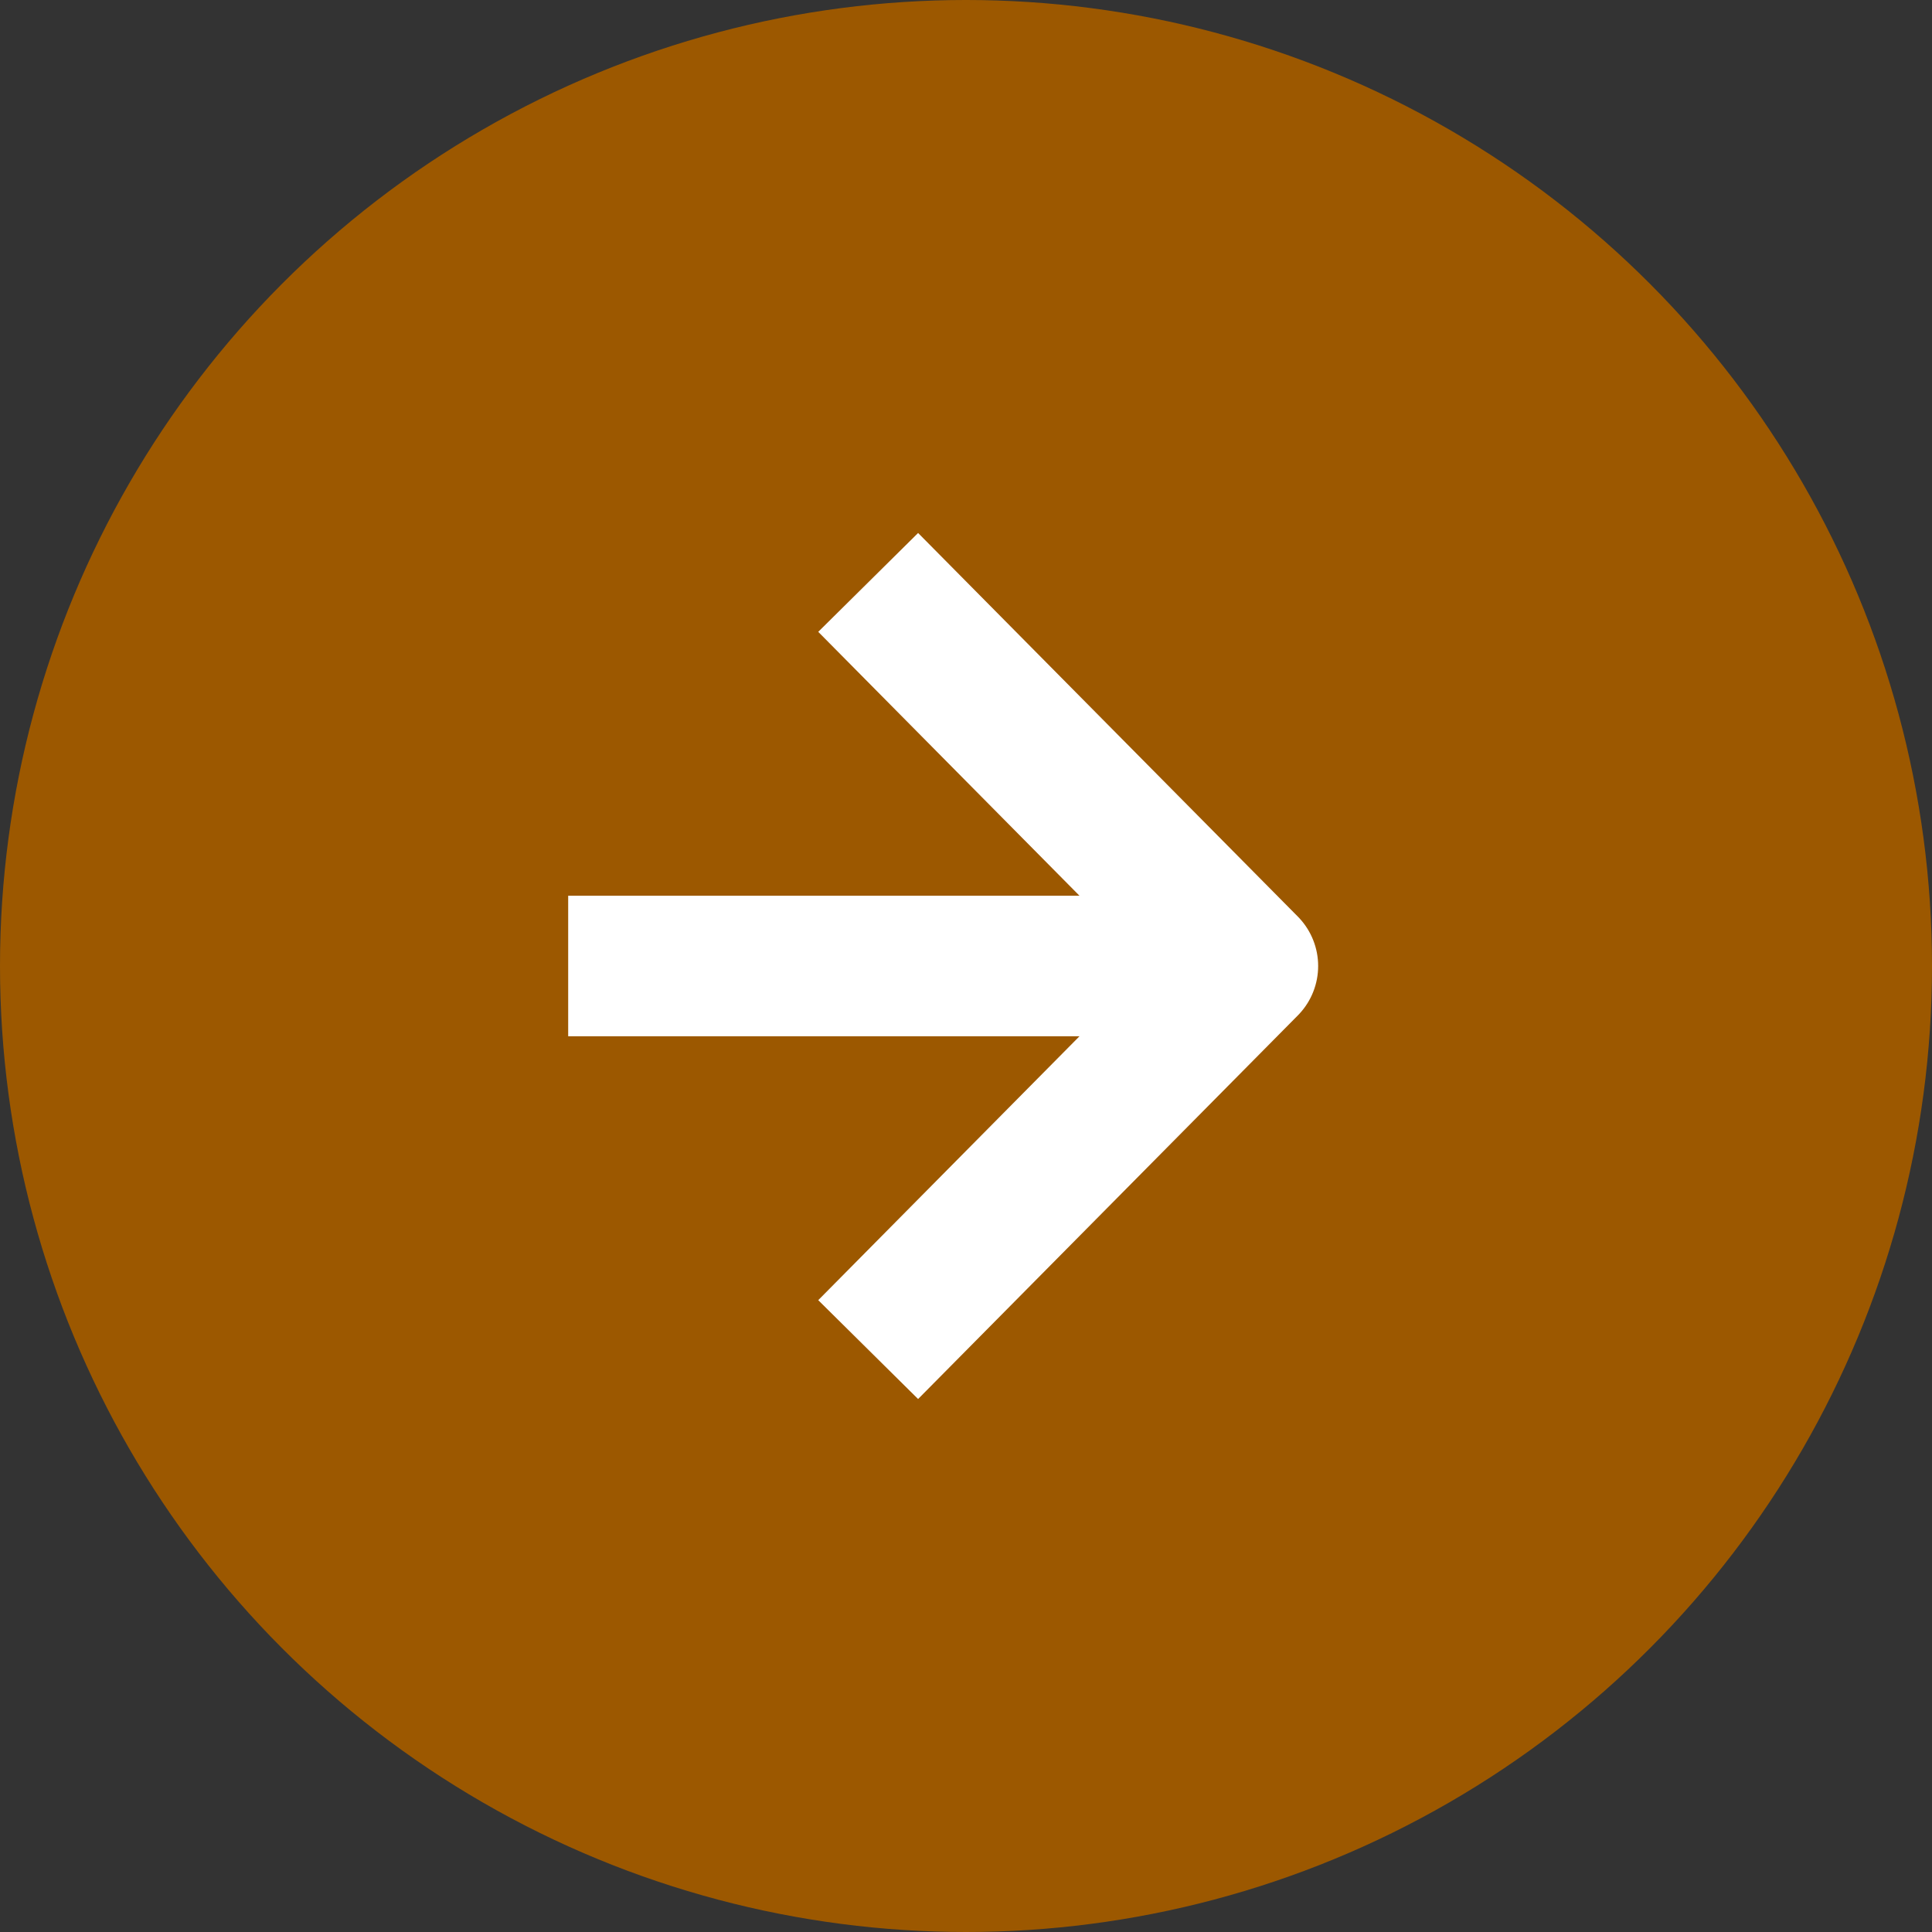 <svg xmlns="http://www.w3.org/2000/svg" width="110" height="110" viewBox="0 0 110 110">
  <rect x="0" y="0" width="110" height="110" fill="#333333" stroke="none"/>
  <defs>
    <style>
      .cls-1 {
        fill: #9c5800;
      }

      .cls-2 {
        fill: none;
        stroke: #fff;
        stroke-linejoin: round;
        stroke-width: 8px;
      }
    </style>
  </defs>
  <g id="レイヤー_2" data-name="レイヤー 2">
    <g id="レイヤー_1-2" data-name="レイヤー 1">
      <g id="nextbtn_ojisan">
        <circle class="cls-1" cx="55" cy="55" r="55"/>
        <g>
          <polyline class="cls-2" points="49.43 33.16 71.05 55 49.43 76.84"/>
          <line class="cls-2" x1="71.05" y1="55" x2="32.35" y2="55"/>
        </g>
      </g>
    </g>
  </g>
</svg>
